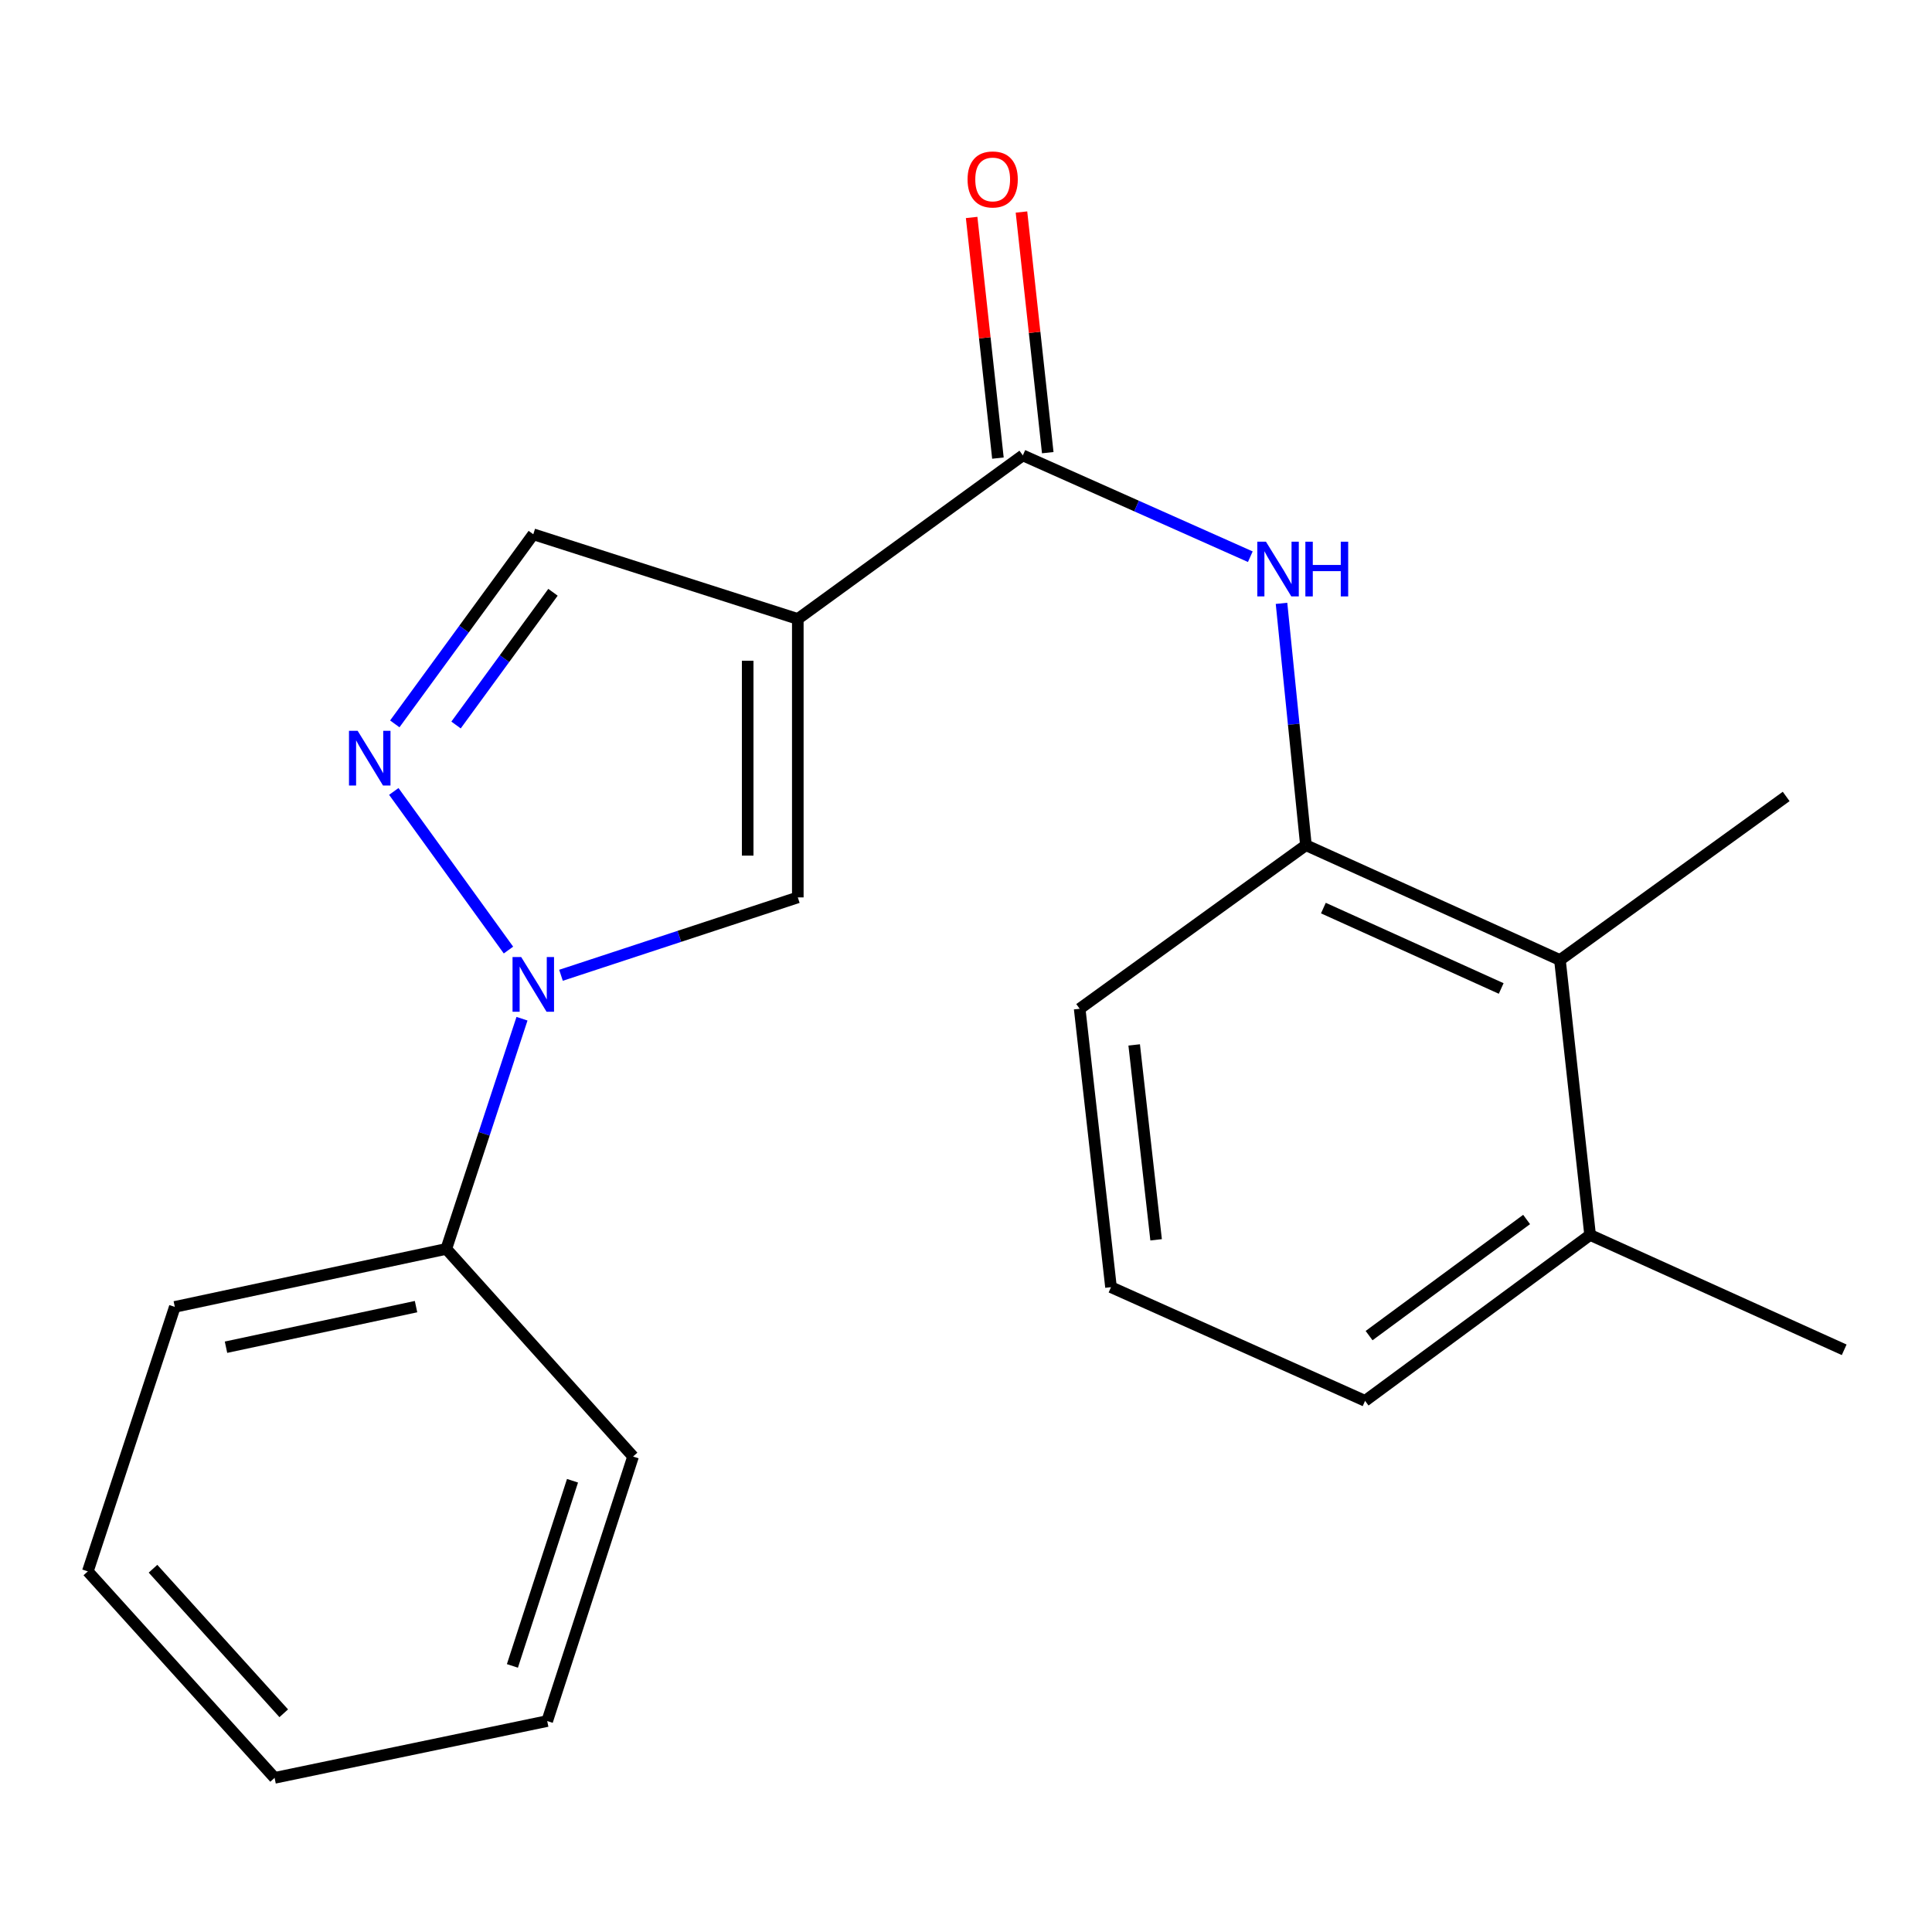 <?xml version='1.0' encoding='iso-8859-1'?>
<svg version='1.1' baseProfile='full'
              xmlns='http://www.w3.org/2000/svg'
                      xmlns:rdkit='http://www.rdkit.org/xml'
                      xmlns:xlink='http://www.w3.org/1999/xlink'
                  xml:space='preserve'
width='1000px' height='1000px' viewBox='0 0 1000 1000'>
<!-- END OF HEADER -->
<rect style='opacity:1.0;fill:#FFFFFF;stroke:none' width='1000' height='1000' x='0' y='0'> </rect>
<path class='bond-2' d='M 412.942,320.373 L 412.942,464.494' style='fill:none;fill-rule:evenodd;stroke:#000000;stroke-width:6px;stroke-linecap:butt;stroke-linejoin:miter;stroke-opacity:1' />
<path class='bond-2' d='M 386.998,341.991 L 386.998,442.875' style='fill:none;fill-rule:evenodd;stroke:#000000;stroke-width:6px;stroke-linecap:butt;stroke-linejoin:miter;stroke-opacity:1' />
<path class='bond-3' d='M 412.942,320.373 L 529.418,235.707' style='fill:none;fill-rule:evenodd;stroke:#000000;stroke-width:6px;stroke-linecap:butt;stroke-linejoin:miter;stroke-opacity:1' />
<path class='bond-5' d='M 412.942,320.373 L 276.028,276.541' style='fill:none;fill-rule:evenodd;stroke:#000000;stroke-width:6px;stroke-linecap:butt;stroke-linejoin:miter;stroke-opacity:1' />
<path class='bond-0' d='M 290.371,504.804 L 351.657,484.649' style='fill:none;fill-rule:evenodd;stroke:#0000FF;stroke-width:6px;stroke-linecap:butt;stroke-linejoin:miter;stroke-opacity:1' />
<path class='bond-0' d='M 351.657,484.649 L 412.942,464.494' style='fill:none;fill-rule:evenodd;stroke:#000000;stroke-width:6px;stroke-linecap:butt;stroke-linejoin:miter;stroke-opacity:1' />
<path class='bond-8' d='M 270.186,527.285 L 250.593,586.86' style='fill:none;fill-rule:evenodd;stroke:#0000FF;stroke-width:6px;stroke-linecap:butt;stroke-linejoin:miter;stroke-opacity:1' />
<path class='bond-8' d='M 250.593,586.86 L 231,646.436' style='fill:none;fill-rule:evenodd;stroke:#000000;stroke-width:6px;stroke-linecap:butt;stroke-linejoin:miter;stroke-opacity:1' />
<path class='bond-21' d='M 263.18,491.749 L 203.829,409.65' style='fill:none;fill-rule:evenodd;stroke:#0000FF;stroke-width:6px;stroke-linecap:butt;stroke-linejoin:miter;stroke-opacity:1' />
<path class='bond-1' d='M 204.341,374.678 L 240.185,325.61' style='fill:none;fill-rule:evenodd;stroke:#0000FF;stroke-width:6px;stroke-linecap:butt;stroke-linejoin:miter;stroke-opacity:1' />
<path class='bond-1' d='M 240.185,325.61 L 276.028,276.541' style='fill:none;fill-rule:evenodd;stroke:#000000;stroke-width:6px;stroke-linecap:butt;stroke-linejoin:miter;stroke-opacity:1' />
<path class='bond-1' d='M 236.045,375.261 L 261.135,340.913' style='fill:none;fill-rule:evenodd;stroke:#0000FF;stroke-width:6px;stroke-linecap:butt;stroke-linejoin:miter;stroke-opacity:1' />
<path class='bond-1' d='M 261.135,340.913 L 286.225,306.565' style='fill:none;fill-rule:evenodd;stroke:#000000;stroke-width:6px;stroke-linecap:butt;stroke-linejoin:miter;stroke-opacity:1' />
<path class='bond-4' d='M 529.418,235.707 L 588.29,261.929' style='fill:none;fill-rule:evenodd;stroke:#000000;stroke-width:6px;stroke-linecap:butt;stroke-linejoin:miter;stroke-opacity:1' />
<path class='bond-4' d='M 588.29,261.929 L 647.163,288.15' style='fill:none;fill-rule:evenodd;stroke:#0000FF;stroke-width:6px;stroke-linecap:butt;stroke-linejoin:miter;stroke-opacity:1' />
<path class='bond-9' d='M 542.314,234.299 L 535.511,172.021' style='fill:none;fill-rule:evenodd;stroke:#000000;stroke-width:6px;stroke-linecap:butt;stroke-linejoin:miter;stroke-opacity:1' />
<path class='bond-9' d='M 535.511,172.021 L 528.708,109.743' style='fill:none;fill-rule:evenodd;stroke:#FF0000;stroke-width:6px;stroke-linecap:butt;stroke-linejoin:miter;stroke-opacity:1' />
<path class='bond-9' d='M 516.523,237.116 L 509.72,174.838' style='fill:none;fill-rule:evenodd;stroke:#000000;stroke-width:6px;stroke-linecap:butt;stroke-linejoin:miter;stroke-opacity:1' />
<path class='bond-9' d='M 509.72,174.838 L 502.917,112.56' style='fill:none;fill-rule:evenodd;stroke:#FF0000;stroke-width:6px;stroke-linecap:butt;stroke-linejoin:miter;stroke-opacity:1' />
<path class='bond-6' d='M 663.31,312.295 L 669.628,374.882' style='fill:none;fill-rule:evenodd;stroke:#0000FF;stroke-width:6px;stroke-linecap:butt;stroke-linejoin:miter;stroke-opacity:1' />
<path class='bond-6' d='M 669.628,374.882 L 675.946,437.468' style='fill:none;fill-rule:evenodd;stroke:#000000;stroke-width:6px;stroke-linecap:butt;stroke-linejoin:miter;stroke-opacity:1' />
<path class='bond-7' d='M 675.946,437.468 L 807.426,496.91' style='fill:none;fill-rule:evenodd;stroke:#000000;stroke-width:6px;stroke-linecap:butt;stroke-linejoin:miter;stroke-opacity:1' />
<path class='bond-7' d='M 684.98,470.025 L 777.017,511.634' style='fill:none;fill-rule:evenodd;stroke:#000000;stroke-width:6px;stroke-linecap:butt;stroke-linejoin:miter;stroke-opacity:1' />
<path class='bond-11' d='M 675.946,437.468 L 558.836,522.133' style='fill:none;fill-rule:evenodd;stroke:#000000;stroke-width:6px;stroke-linecap:butt;stroke-linejoin:miter;stroke-opacity:1' />
<path class='bond-10' d='M 807.426,496.91 L 823.036,639.215' style='fill:none;fill-rule:evenodd;stroke:#000000;stroke-width:6px;stroke-linecap:butt;stroke-linejoin:miter;stroke-opacity:1' />
<path class='bond-13' d='M 807.426,496.91 L 924.522,412.245' style='fill:none;fill-rule:evenodd;stroke:#000000;stroke-width:6px;stroke-linecap:butt;stroke-linejoin:miter;stroke-opacity:1' />
<path class='bond-15' d='M 231,646.436 L 90.483,676.445' style='fill:none;fill-rule:evenodd;stroke:#000000;stroke-width:6px;stroke-linecap:butt;stroke-linejoin:miter;stroke-opacity:1' />
<path class='bond-15' d='M 215.341,676.309 L 116.979,697.316' style='fill:none;fill-rule:evenodd;stroke:#000000;stroke-width:6px;stroke-linecap:butt;stroke-linejoin:miter;stroke-opacity:1' />
<path class='bond-16' d='M 231,646.436 L 327.672,753.903' style='fill:none;fill-rule:evenodd;stroke:#000000;stroke-width:6px;stroke-linecap:butt;stroke-linejoin:miter;stroke-opacity:1' />
<path class='bond-17' d='M 823.036,639.215 L 954.545,698.656' style='fill:none;fill-rule:evenodd;stroke:#000000;stroke-width:6px;stroke-linecap:butt;stroke-linejoin:miter;stroke-opacity:1' />
<path class='bond-22' d='M 823.036,639.215 L 706.56,725.076' style='fill:none;fill-rule:evenodd;stroke:#000000;stroke-width:6px;stroke-linecap:butt;stroke-linejoin:miter;stroke-opacity:1' />
<path class='bond-22' d='M 790.17,631.21 L 708.637,691.313' style='fill:none;fill-rule:evenodd;stroke:#000000;stroke-width:6px;stroke-linecap:butt;stroke-linejoin:miter;stroke-opacity:1' />
<path class='bond-12' d='M 558.836,522.133 L 575.051,666.24' style='fill:none;fill-rule:evenodd;stroke:#000000;stroke-width:6px;stroke-linecap:butt;stroke-linejoin:miter;stroke-opacity:1' />
<path class='bond-12' d='M 587.05,540.848 L 598.401,641.723' style='fill:none;fill-rule:evenodd;stroke:#000000;stroke-width:6px;stroke-linecap:butt;stroke-linejoin:miter;stroke-opacity:1' />
<path class='bond-14' d='M 575.051,666.24 L 706.56,725.076' style='fill:none;fill-rule:evenodd;stroke:#000000;stroke-width:6px;stroke-linecap:butt;stroke-linejoin:miter;stroke-opacity:1' />
<path class='bond-18' d='M 90.483,676.445 L 45.455,813.345' style='fill:none;fill-rule:evenodd;stroke:#000000;stroke-width:6px;stroke-linecap:butt;stroke-linejoin:miter;stroke-opacity:1' />
<path class='bond-19' d='M 327.672,753.903 L 283.235,890.817' style='fill:none;fill-rule:evenodd;stroke:#000000;stroke-width:6px;stroke-linecap:butt;stroke-linejoin:miter;stroke-opacity:1' />
<path class='bond-19' d='M 296.329,766.431 L 265.223,862.271' style='fill:none;fill-rule:evenodd;stroke:#000000;stroke-width:6px;stroke-linecap:butt;stroke-linejoin:miter;stroke-opacity:1' />
<path class='bond-23' d='M 45.455,813.345 L 142.126,920.221' style='fill:none;fill-rule:evenodd;stroke:#000000;stroke-width:6px;stroke-linecap:butt;stroke-linejoin:miter;stroke-opacity:1' />
<path class='bond-23' d='M 79.196,811.972 L 146.866,886.786' style='fill:none;fill-rule:evenodd;stroke:#000000;stroke-width:6px;stroke-linecap:butt;stroke-linejoin:miter;stroke-opacity:1' />
<path class='bond-20' d='M 283.235,890.817 L 142.126,920.221' style='fill:none;fill-rule:evenodd;stroke:#000000;stroke-width:6px;stroke-linecap:butt;stroke-linejoin:miter;stroke-opacity:1' />
<path  class='atom-1' d='M 269.768 495.362
L 279.048 510.362
Q 279.968 511.842, 281.448 514.522
Q 282.928 517.202, 283.008 517.362
L 283.008 495.362
L 286.768 495.362
L 286.768 523.682
L 282.888 523.682
L 272.928 507.282
Q 271.768 505.362, 270.528 503.162
Q 269.328 500.962, 268.968 500.282
L 268.968 523.682
L 265.288 523.682
L 265.288 495.362
L 269.768 495.362
' fill='#0000FF'/>
<path  class='atom-2' d='M 185.117 378.266
L 194.397 393.266
Q 195.317 394.746, 196.797 397.426
Q 198.277 400.106, 198.357 400.266
L 198.357 378.266
L 202.117 378.266
L 202.117 406.586
L 198.237 406.586
L 188.277 390.186
Q 187.117 388.266, 185.877 386.066
Q 184.677 383.866, 184.317 383.186
L 184.317 406.586
L 180.637 406.586
L 180.637 378.266
L 185.117 378.266
' fill='#0000FF'/>
<path  class='atom-5' d='M 655.258 280.384
L 664.538 295.384
Q 665.458 296.864, 666.938 299.544
Q 668.418 302.224, 668.498 302.384
L 668.498 280.384
L 672.258 280.384
L 672.258 308.704
L 668.378 308.704
L 658.418 292.304
Q 657.258 290.384, 656.018 288.184
Q 654.818 285.984, 654.458 285.304
L 654.458 308.704
L 650.778 308.704
L 650.778 280.384
L 655.258 280.384
' fill='#0000FF'/>
<path  class='atom-5' d='M 675.658 280.384
L 679.498 280.384
L 679.498 292.424
L 693.978 292.424
L 693.978 280.384
L 697.818 280.384
L 697.818 308.704
L 693.978 308.704
L 693.978 295.624
L 679.498 295.624
L 679.498 308.704
L 675.658 308.704
L 675.658 280.384
' fill='#0000FF'/>
<path  class='atom-10' d='M 500.808 92.877
Q 500.808 86.077, 504.168 82.277
Q 507.528 78.477, 513.808 78.477
Q 520.088 78.477, 523.448 82.277
Q 526.808 86.077, 526.808 92.877
Q 526.808 99.757, 523.408 103.677
Q 520.008 107.557, 513.808 107.557
Q 507.568 107.557, 504.168 103.677
Q 500.808 99.797, 500.808 92.877
M 513.808 104.357
Q 518.128 104.357, 520.448 101.477
Q 522.808 98.557, 522.808 92.877
Q 522.808 87.317, 520.448 84.517
Q 518.128 81.677, 513.808 81.677
Q 509.488 81.677, 507.128 84.477
Q 504.808 87.277, 504.808 92.877
Q 504.808 98.597, 507.128 101.477
Q 509.488 104.357, 513.808 104.357
' fill='#FF0000'/>
</svg>
